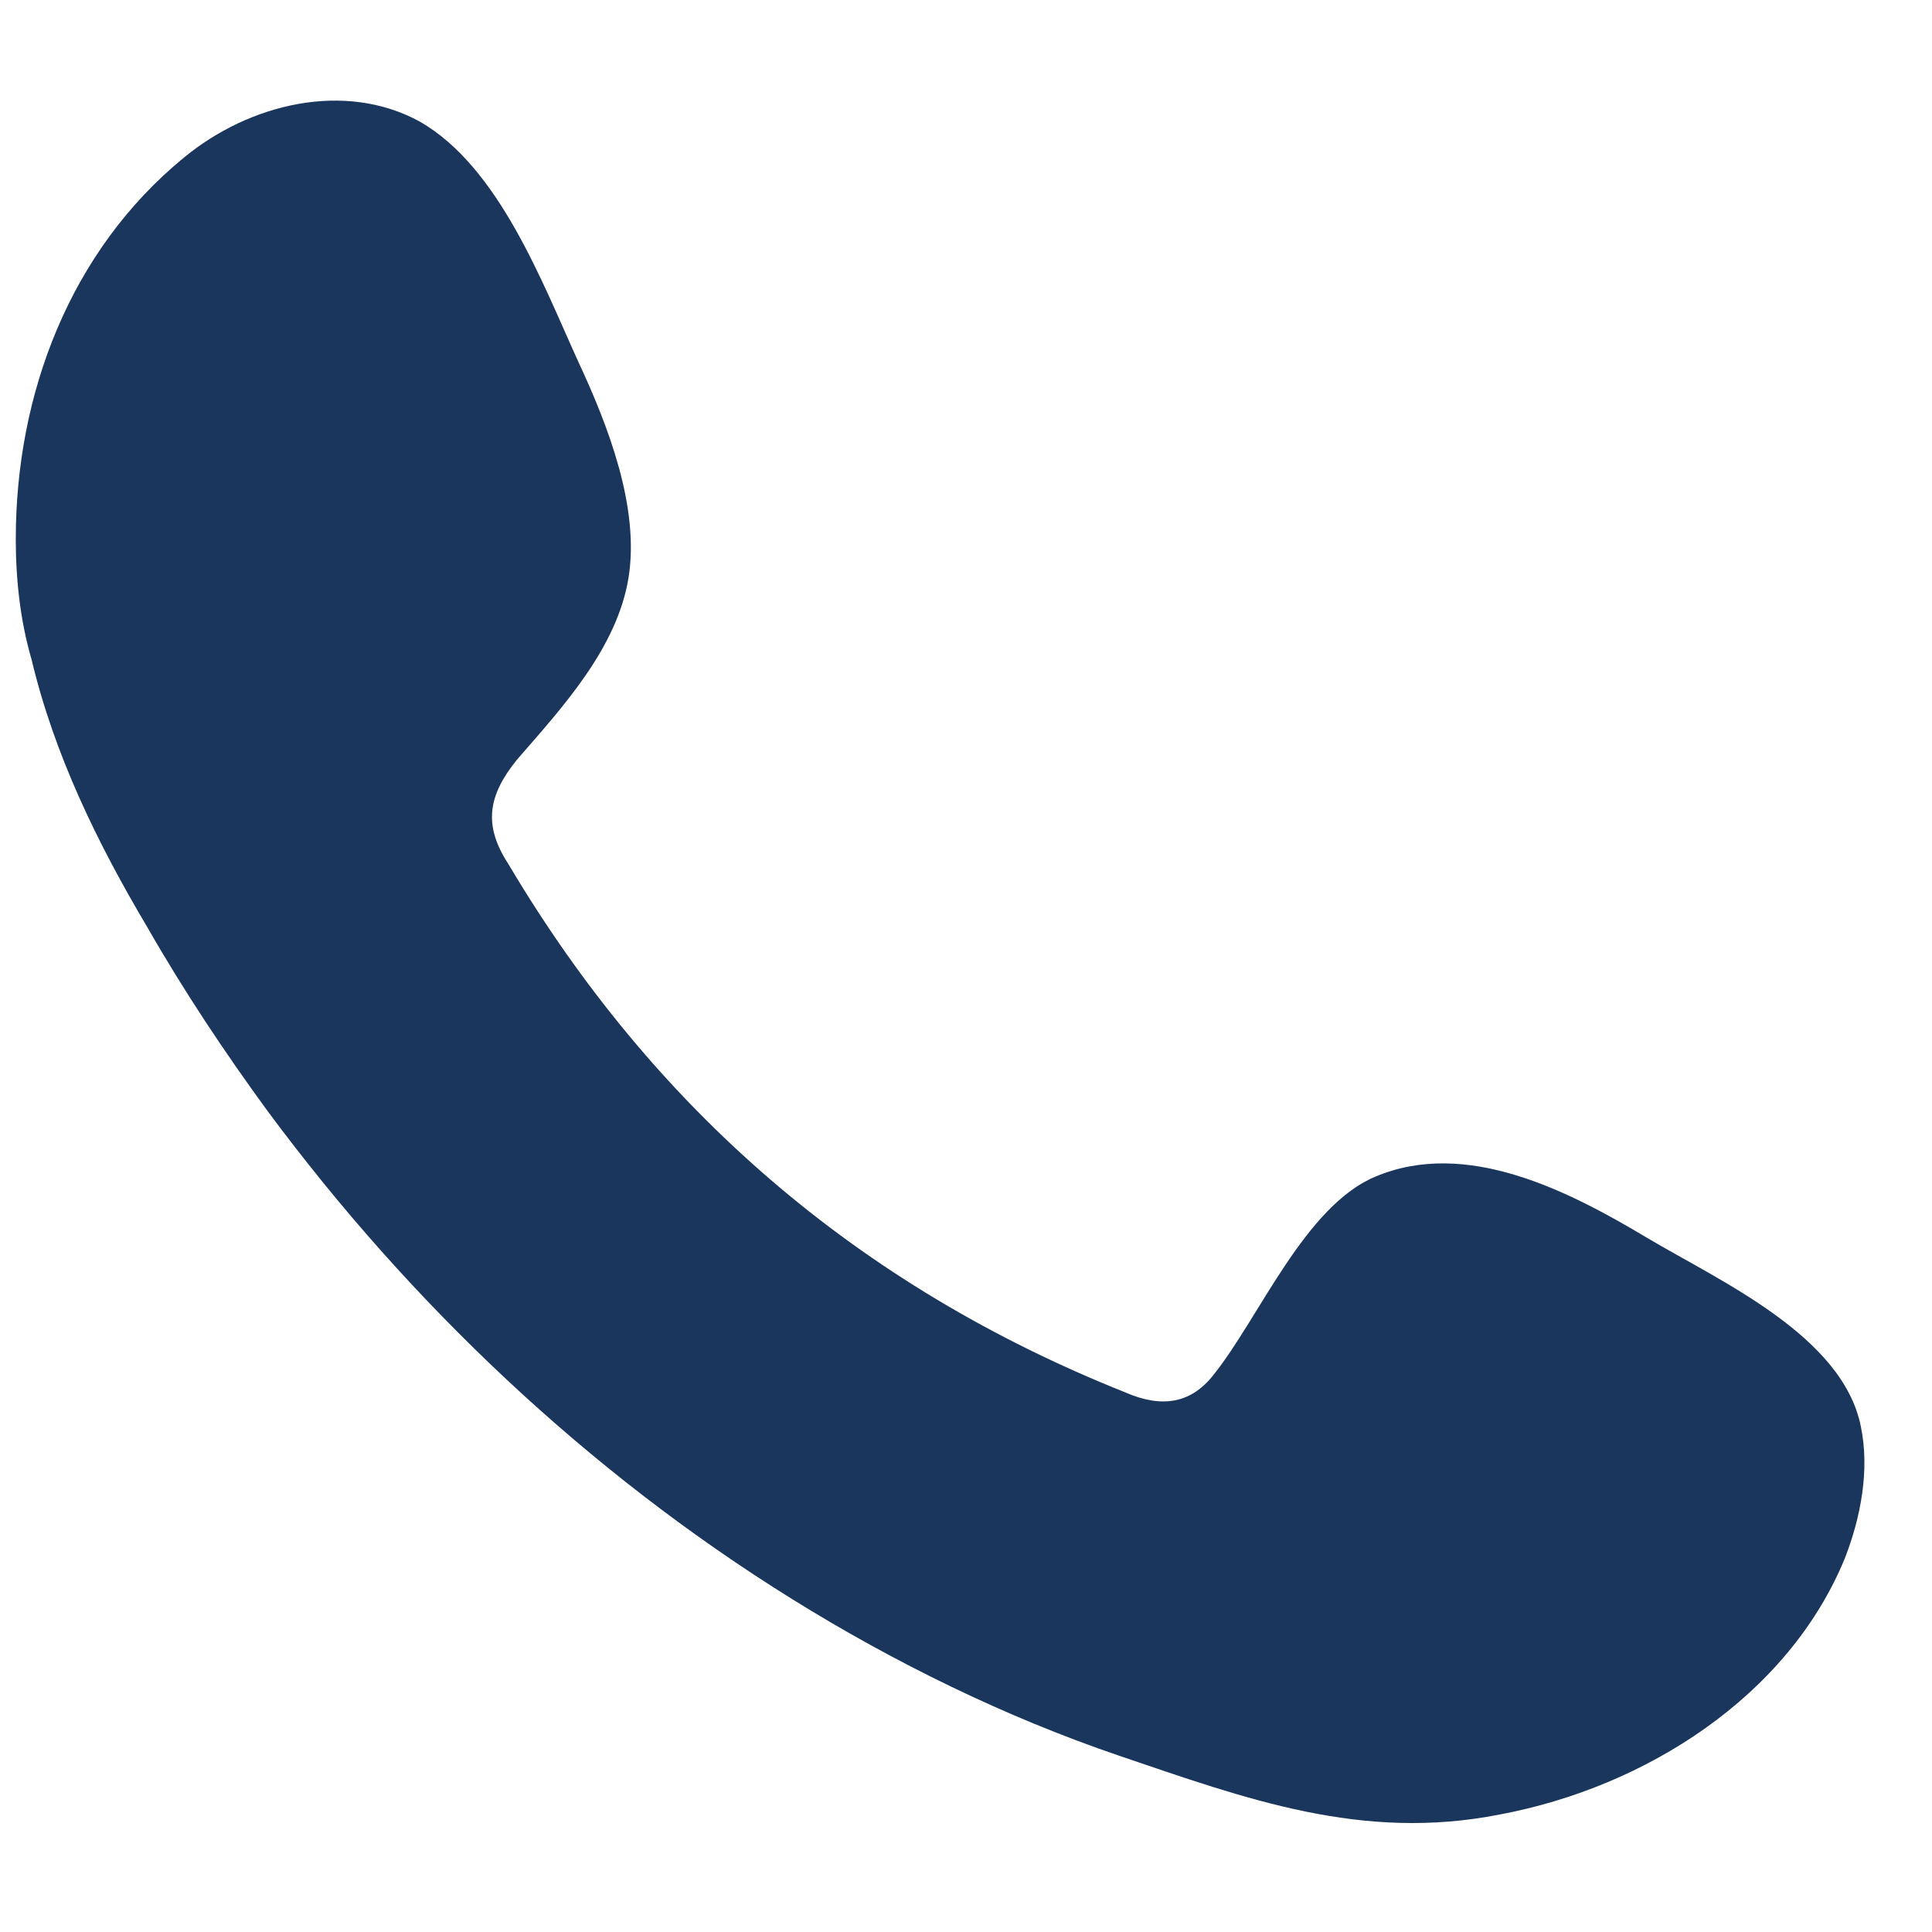 <svg xmlns="http://www.w3.org/2000/svg" width="12" height="12" viewBox="0 0 12 12" fill="none"><path fill-rule="evenodd" clip-rule="evenodd" d="M10.233 7.69C9.739 7.394 9.105 7.07 8.541 7.309C8.104 7.493 7.822 8.183 7.54 8.536C7.399 8.719 7.216 8.747 6.991 8.649C5.327 7.986 4.059 6.887 3.156 5.364C3.001 5.125 3.03 4.941 3.213 4.716C3.495 4.392 3.833 4.025 3.904 3.588C3.974 3.151 3.777 2.644 3.593 2.249C3.368 1.756 3.1 1.037 2.607 0.755C2.142 0.501 1.55 0.642 1.141 0.98C0.436 1.558 0.098 2.446 0.098 3.348C0.098 3.602 0.126 3.856 0.196 4.096C0.337 4.688 0.605 5.237 0.915 5.759C1.141 6.154 1.394 6.534 1.662 6.901C2.55 8.099 3.65 9.142 4.918 9.931C5.553 10.326 6.243 10.664 6.948 10.904C7.738 11.172 8.457 11.44 9.316 11.27C10.219 11.101 11.107 10.537 11.459 9.678C11.558 9.424 11.614 9.128 11.558 8.86C11.445 8.296 10.684 7.958 10.233 7.69Z" fill="#1B365D"></path></svg>